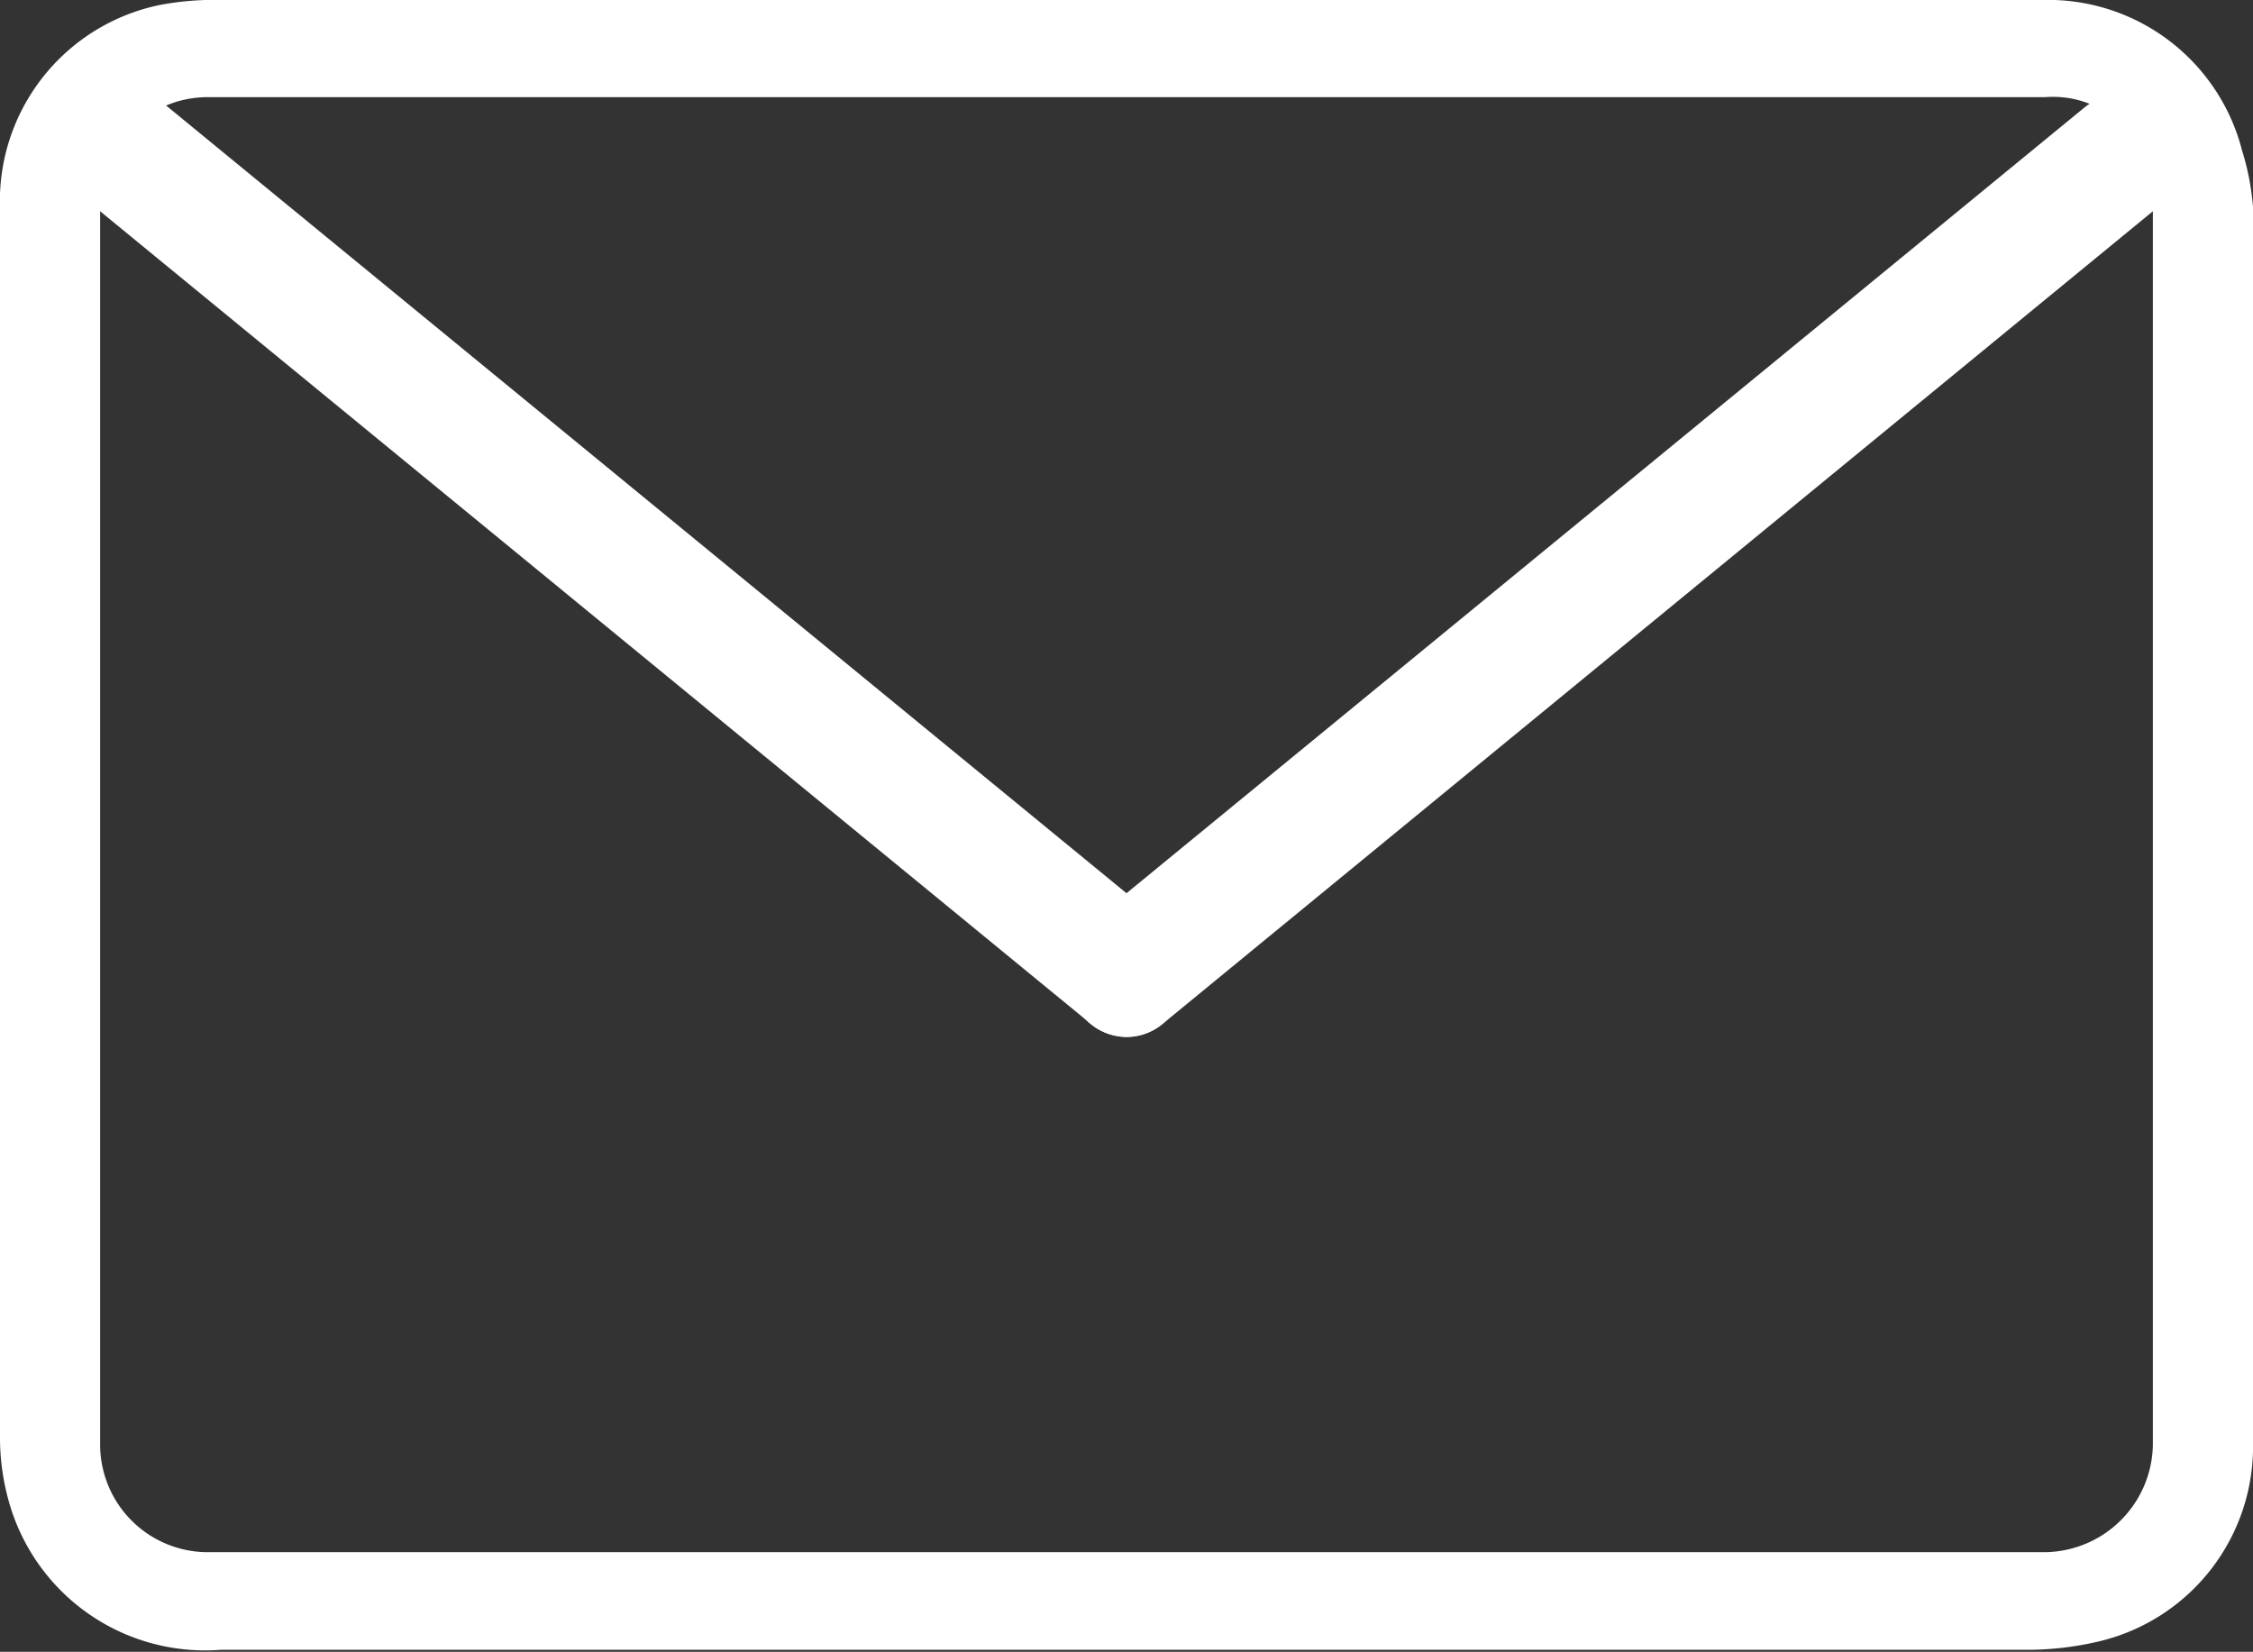 <svg xmlns="http://www.w3.org/2000/svg" width="45" height="32.99" viewBox="0 0 45 32.99"><rect x="0" y="0" width="45" height="32.99" fill="#333333" stroke="none"/><title>email_icon</title><g id="fdd1e97c-d505-4b62-9d9e-fb212ba08070" data-name="Layer 2"><g id="c554e33a-5d8b-45be-9005-a63043105e3e" data-name="Layer 1"><path d="M22.48,0c6.1,0,12.2,0,18.3,0a4,4,0,0,1,4,3A5.2,5.2,0,0,1,45,4.13q0,12.33,0,24.66a4,4,0,0,1-3.11,4,6.29,6.29,0,0,1-1.48.16h-36A4.07,4.07,0,0,1,.18,30,4.73,4.73,0,0,1,0,28.77Q0,16.47,0,4.16A4,4,0,0,1,3.19.1,5.75,5.75,0,0,1,4.43,0Zm0,31c6.12,0,12.23,0,18.35,0A2.18,2.18,0,0,0,43,28.86c0-8.27,0-16.54,0-24.8a2,2,0,0,0-2.15-2.12q-18.35,0-36.7,0A2.15,2.15,0,0,0,2,4.06Q2,16.46,2,28.86A2.15,2.15,0,0,0,4.17,31C10.27,31,16.37,31,22.47,31Z" style="fill:#fff"/><path d="M22.5,20.71a1.12,1.12,0,0,1-.71-.26L1.94,4.17a1.34,1.34,0,0,1-.22-1.78,1.12,1.12,0,0,1,1.65-.24L23.22,18.43a1.34,1.34,0,0,1,.22,1.78A1.15,1.15,0,0,1,22.5,20.71Z" style="fill:#fff"/><path d="M22.5,20.71a1.15,1.15,0,0,1-.94-.5,1.34,1.34,0,0,1,.22-1.78L41.63,2.15a1.13,1.13,0,0,1,1.65.24,1.34,1.34,0,0,1-.22,1.78L23.22,20.45A1.12,1.12,0,0,1,22.5,20.71Z" style="fill:#fff"/></g></g></svg>